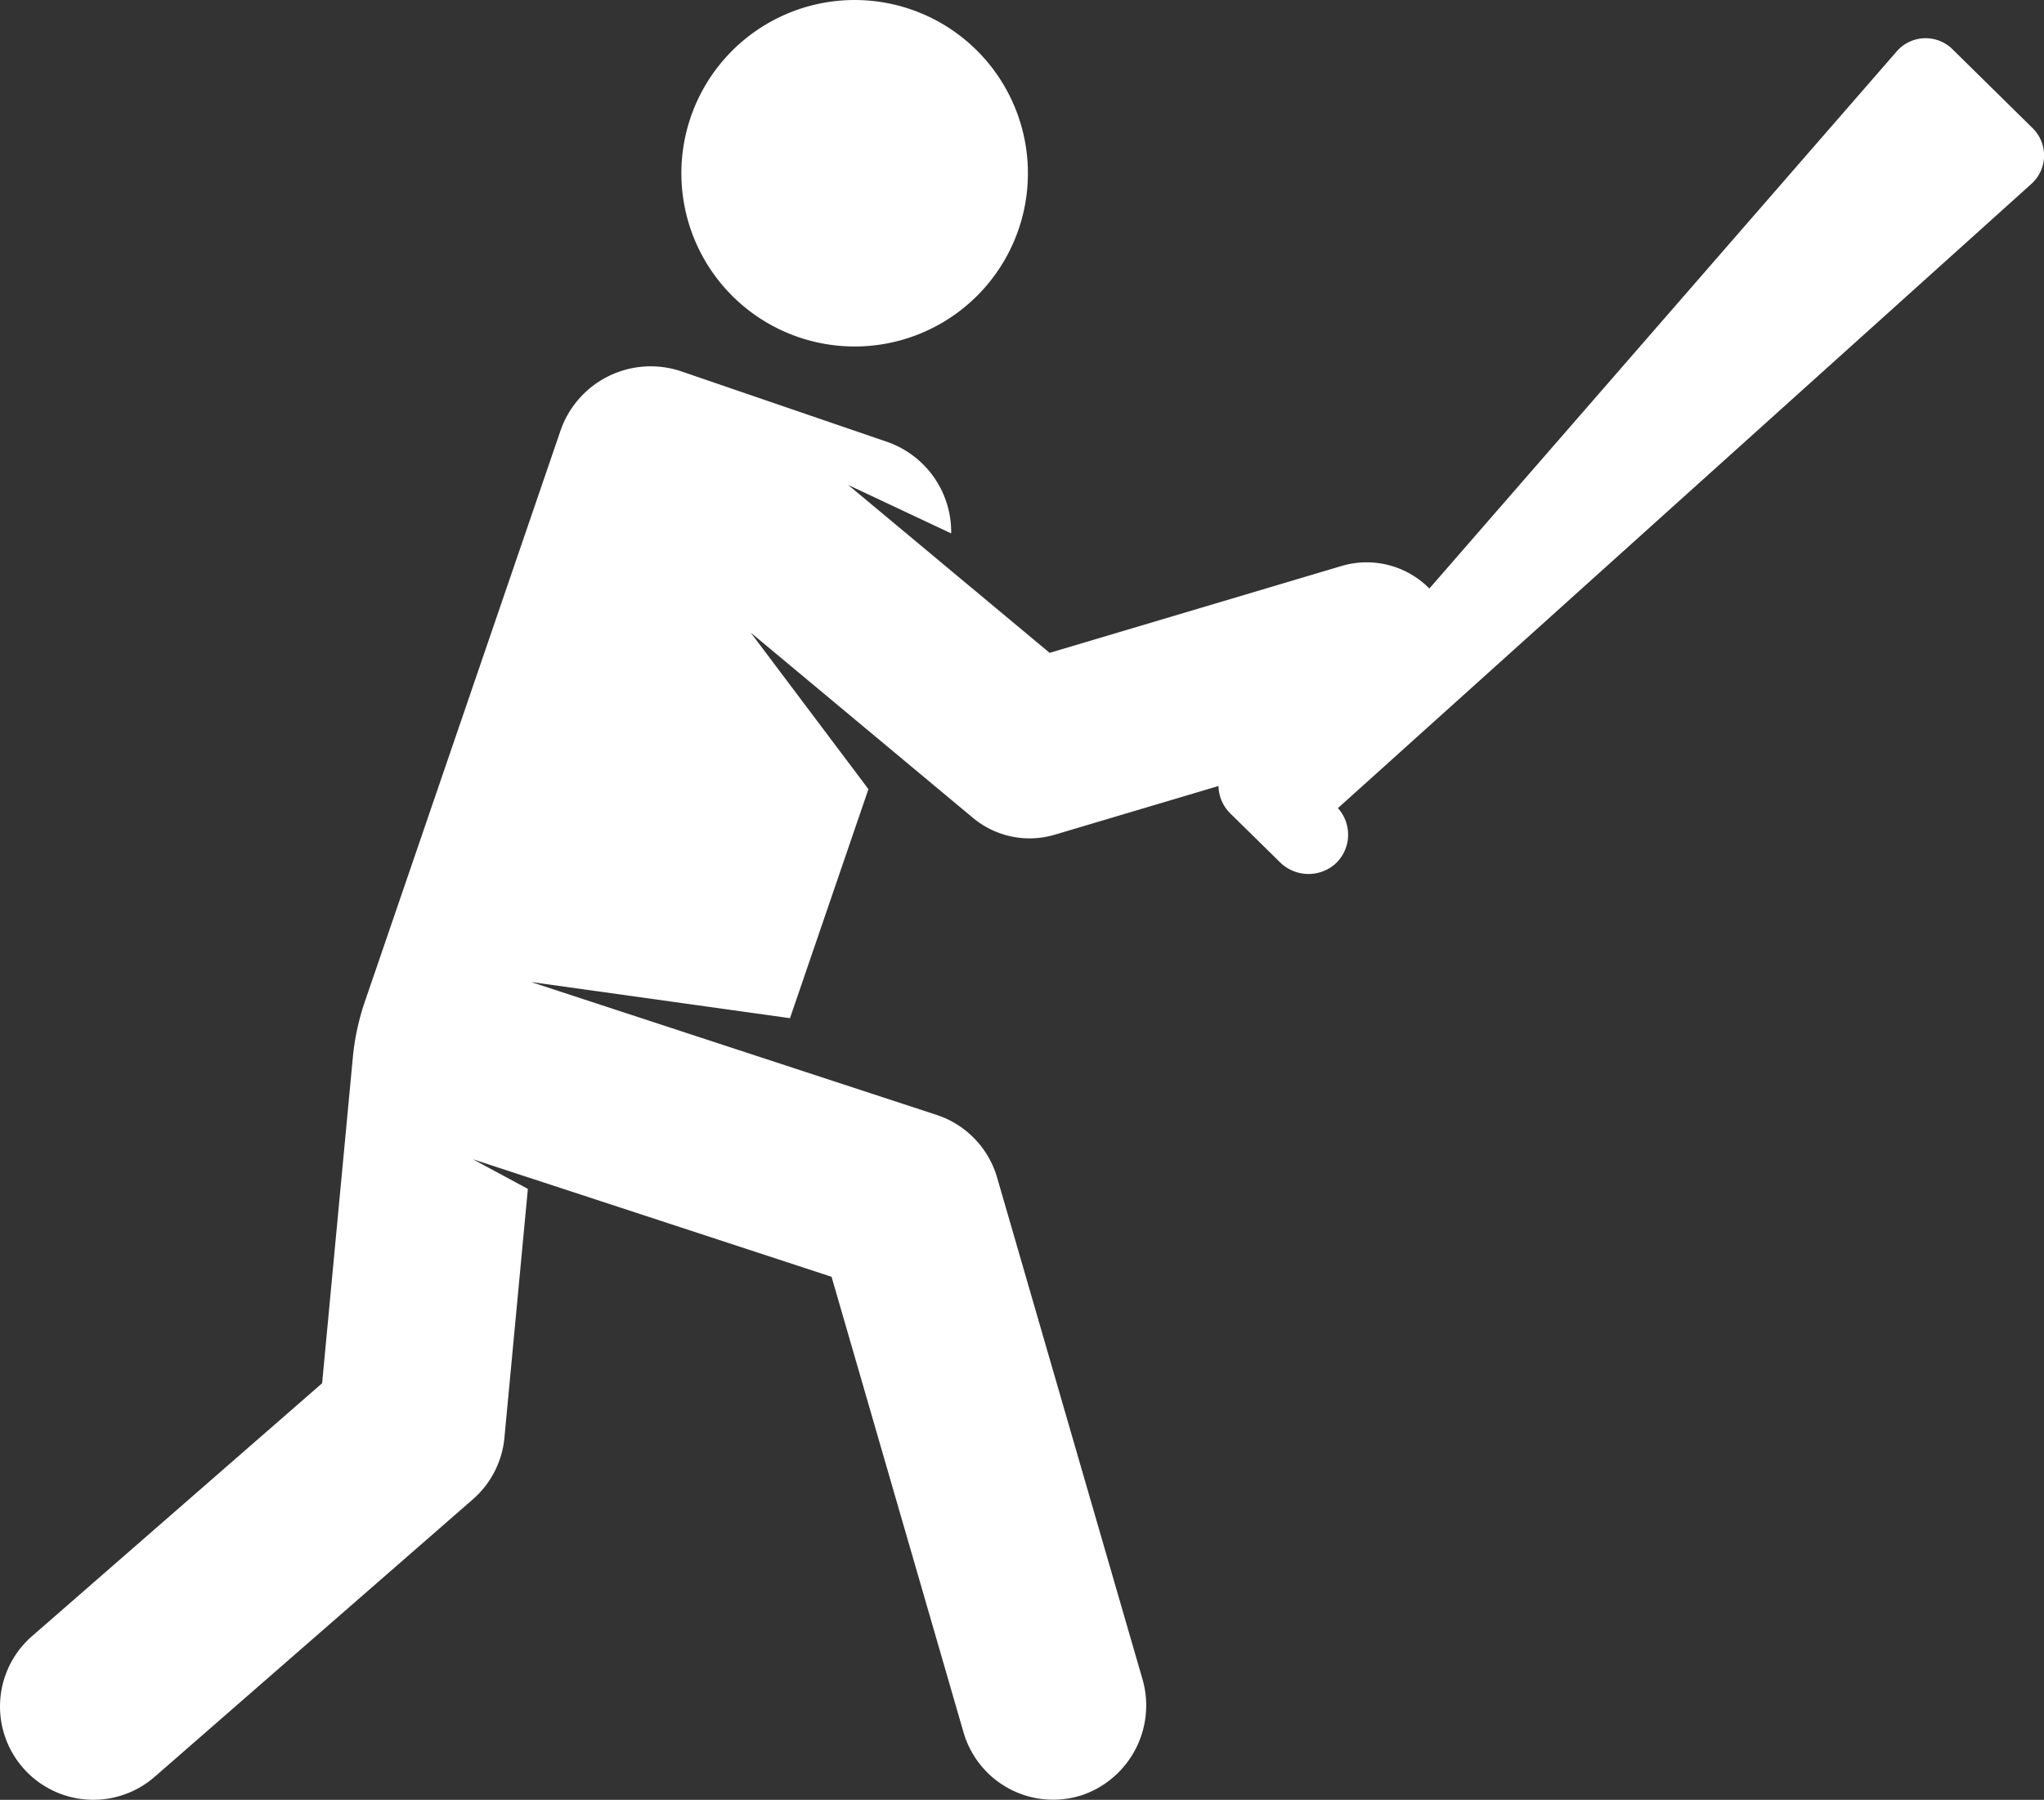 <svg xmlns="http://www.w3.org/2000/svg" width="54.501" height="48" viewBox="0 0 54.501 48"><rect x="0" y="0" width="54.501" height="48" fill="#333333" stroke="none"/><g transform="translate(0 -30.536)"><g transform="translate(0 31.559)"><g transform="translate(0)"><path d="M54.2,42.55l-2.132-2.1a1.021,1.021,0,0,0-1.494.05L38.113,54.825h0a2.351,2.351,0,0,0-2.344-.6l-7.782,2.316-5.371-4.478,2.746,1.292a2.545,2.545,0,0,0-1.72-2.445l-5.467-1.873a2.544,2.544,0,0,0-3.231,1.582L9.729,65.841a6.481,6.481,0,0,0-.321,1.491L8.589,76.02.853,82.766a2.488,2.488,0,0,0,3.271,3.75l8.484-7.4a2.488,2.488,0,0,0,.842-1.642l.625-6.637-1.467-.791,9.565,3.135,3.519,12.151A2.488,2.488,0,0,0,28.865,87a2.527,2.527,0,0,0,1.591-3.112L26.587,70.535a2.488,2.488,0,0,0-1.615-1.672L14.158,65.319l6.906.965,2.092-6.108L20.016,56l5.931,4.945a2.356,2.356,0,0,0,2.173.447l4.37-1.3a1.054,1.054,0,0,0,.316.733l1.316,1.293a1.081,1.081,0,0,0,1.46.07,1.057,1.057,0,0,0,.092-1.506L54.155,44.043A1.02,1.02,0,0,0,54.2,42.55Z" transform="translate(0 -40.153)" fill="#fff"/></g></g><g transform="translate(18.168 30.536)"><g transform="translate(0 0)"><path d="M176.79,30.786a4.62,4.62,0,1,0,2.873,5.867A4.62,4.62,0,0,0,176.79,30.786Z" transform="translate(-170.672 -30.536)" fill="#fff"/></g></g></g></svg>
